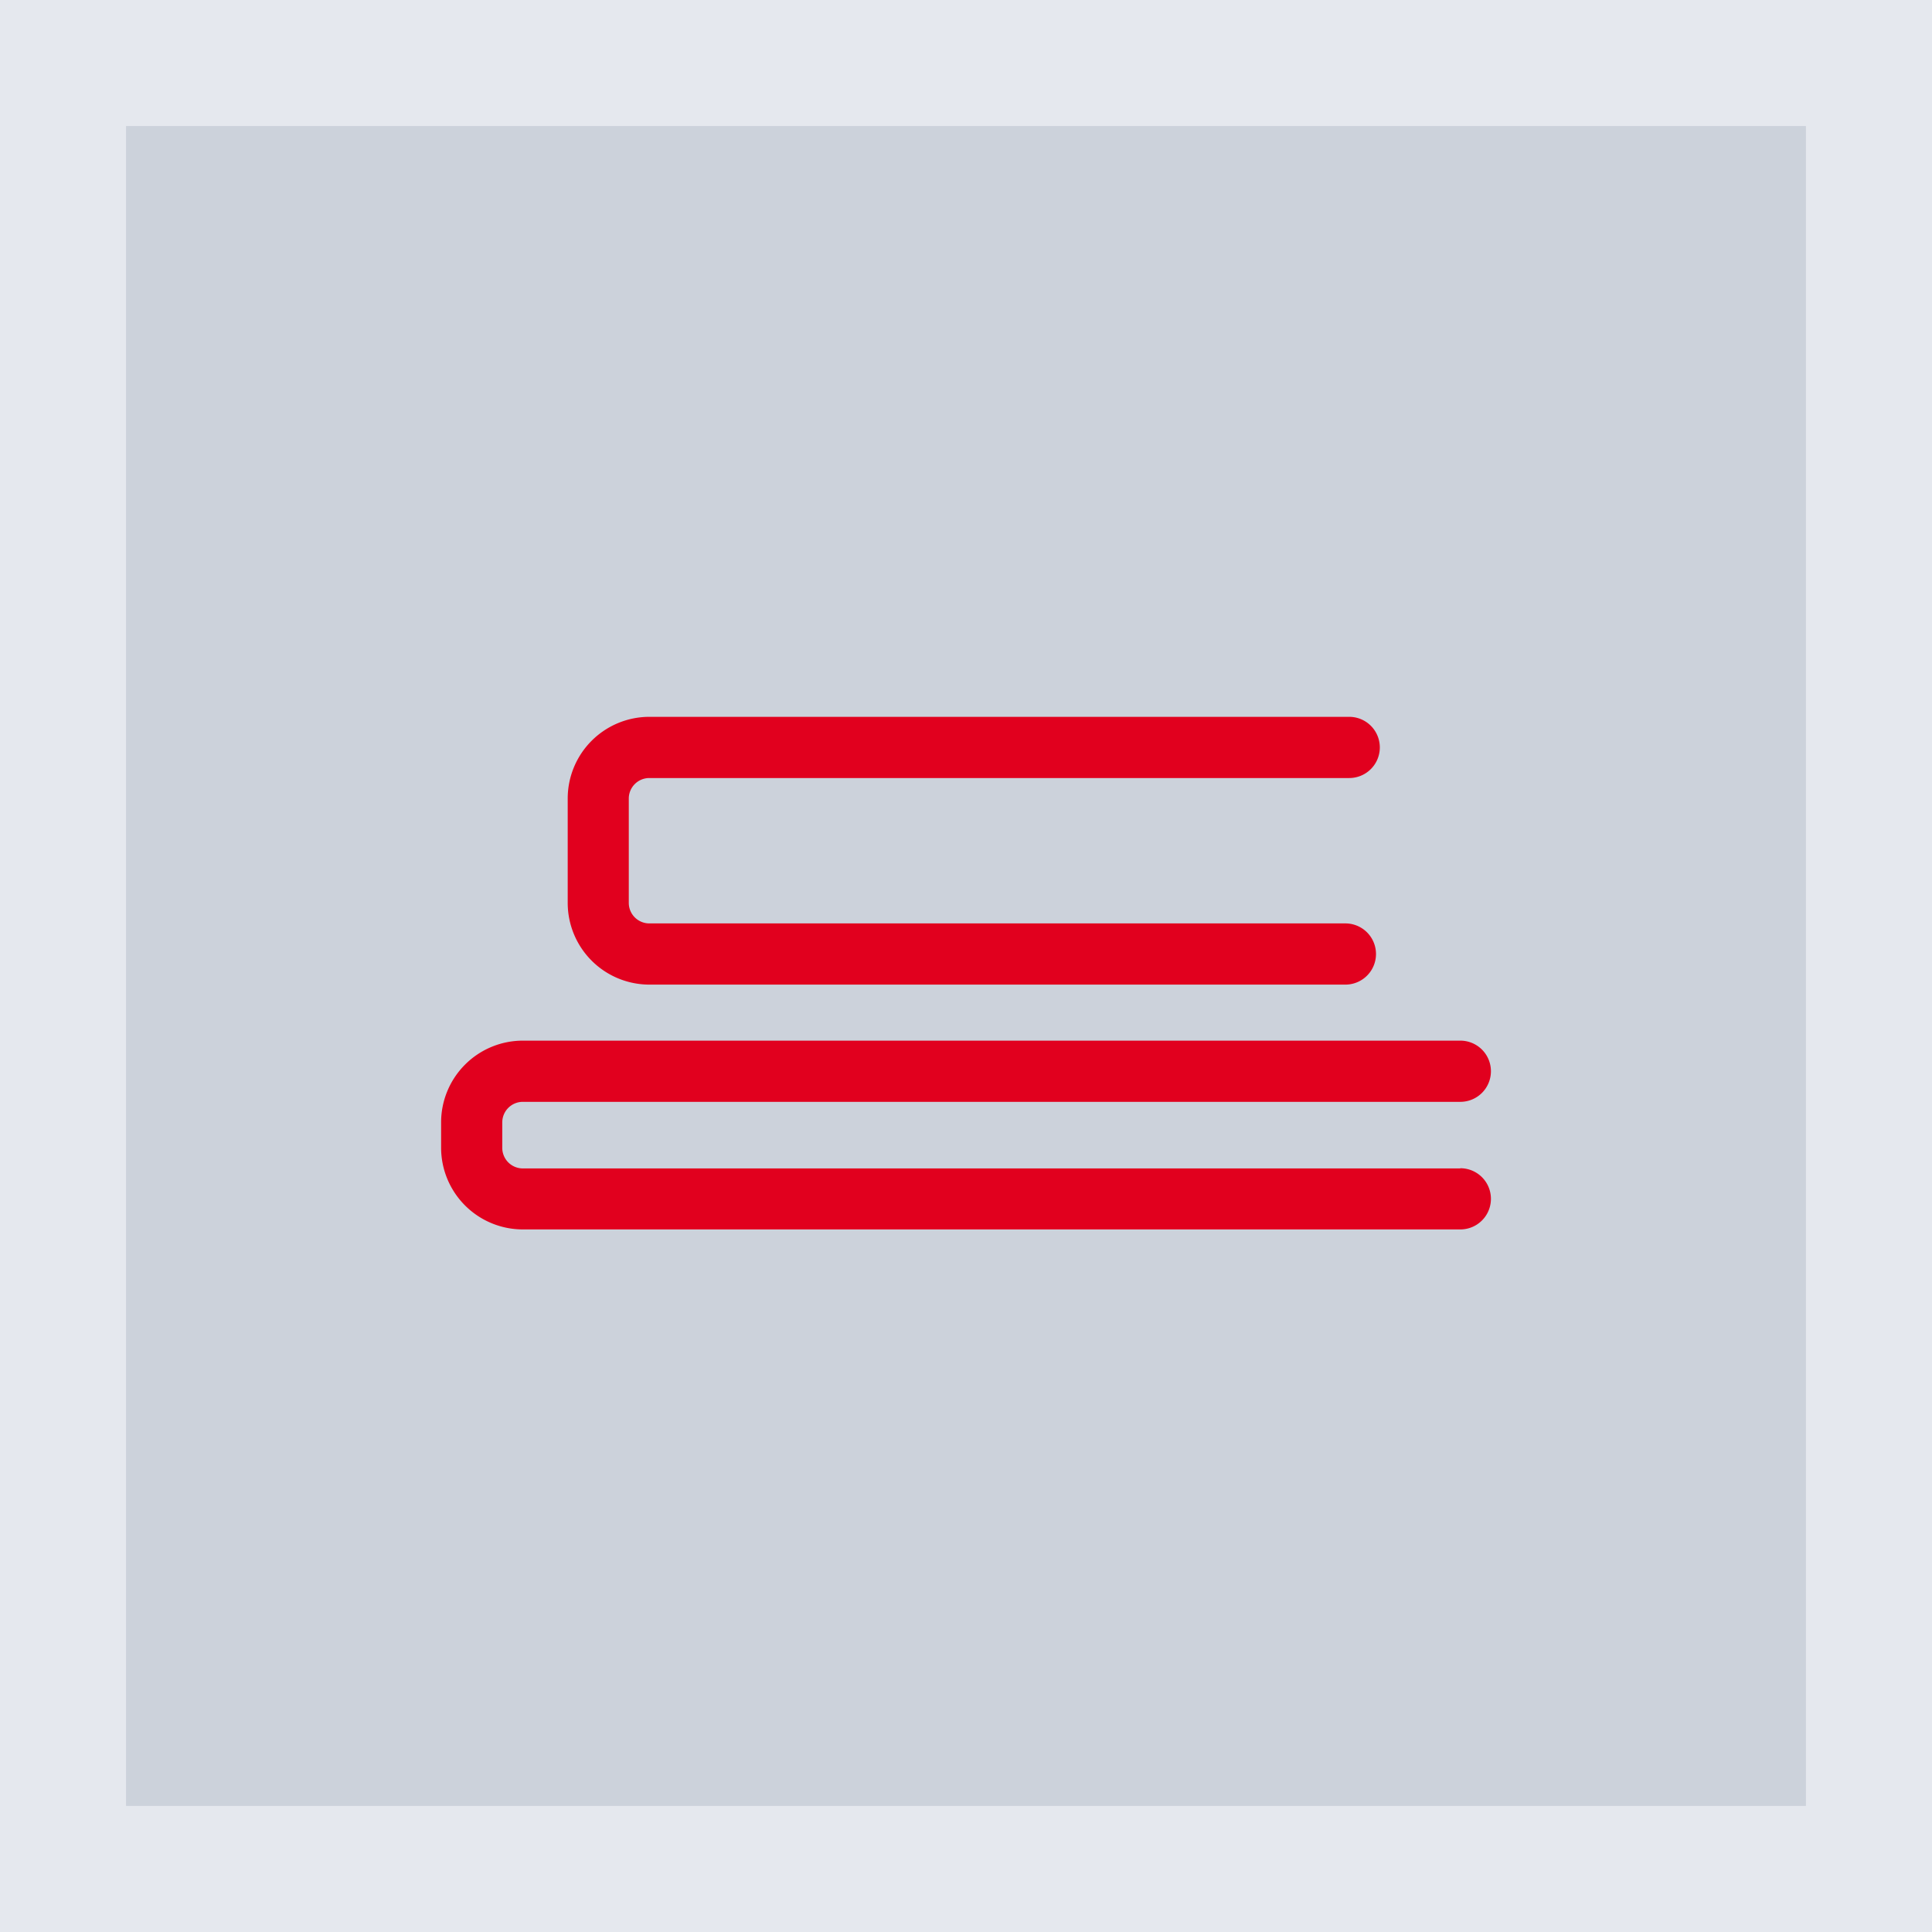 <svg xmlns="http://www.w3.org/2000/svg" width="50.513" height="50.513" viewBox="0 0 50.513 50.513">
  <g id="Group_186" data-name="Group 186" transform="translate(0)">
    <g id="Group_171" data-name="Group 171" transform="translate(0 0)">
      <rect id="Rectangle_551" data-name="Rectangle 551" width="50.513" height="50.513" transform="translate(0 0)" fill="#e5e8ee"/>
      <rect id="Rectangle_552" data-name="Rectangle 552" width="43.922" height="43.922" transform="translate(3.295 3.295)" fill="#ccd2db"/>
      <g id="Group_170" data-name="Group 170" transform="translate(11.533 18.745)">
        <g id="Group_169" data-name="Group 169">
          <path id="Path_820" data-name="Path 820" d="M50.324,39.142H25.813a.538.538,0,0,1-.538-.537v-.666a.538.538,0,0,1,.538-.538H50.324a.8.8,0,1,0,0-1.6H25.813a2.138,2.138,0,0,0-2.137,2.135v.666a2.138,2.138,0,0,0,2.137,2.135H50.324a.8.8,0,1,0,0-1.6Z" transform="translate(-23.676 -27.338)" fill="#e1001e"/>
          <path id="Path_821" data-name="Path 821" d="M29.754,32.71h18.2a.8.8,0,1,0,0-1.6h-18.2a.537.537,0,0,1-.536-.537V27.847a.537.537,0,0,1,.536-.538h18.3a.8.8,0,1,0,0-1.6h-18.3a2.136,2.136,0,0,0-2.133,2.135v2.728A2.137,2.137,0,0,0,29.754,32.71Z" transform="translate(-24.311 -25.712)" fill="#e1001e"/>
        </g>
      </g>
    </g>
  </g>
</svg>

